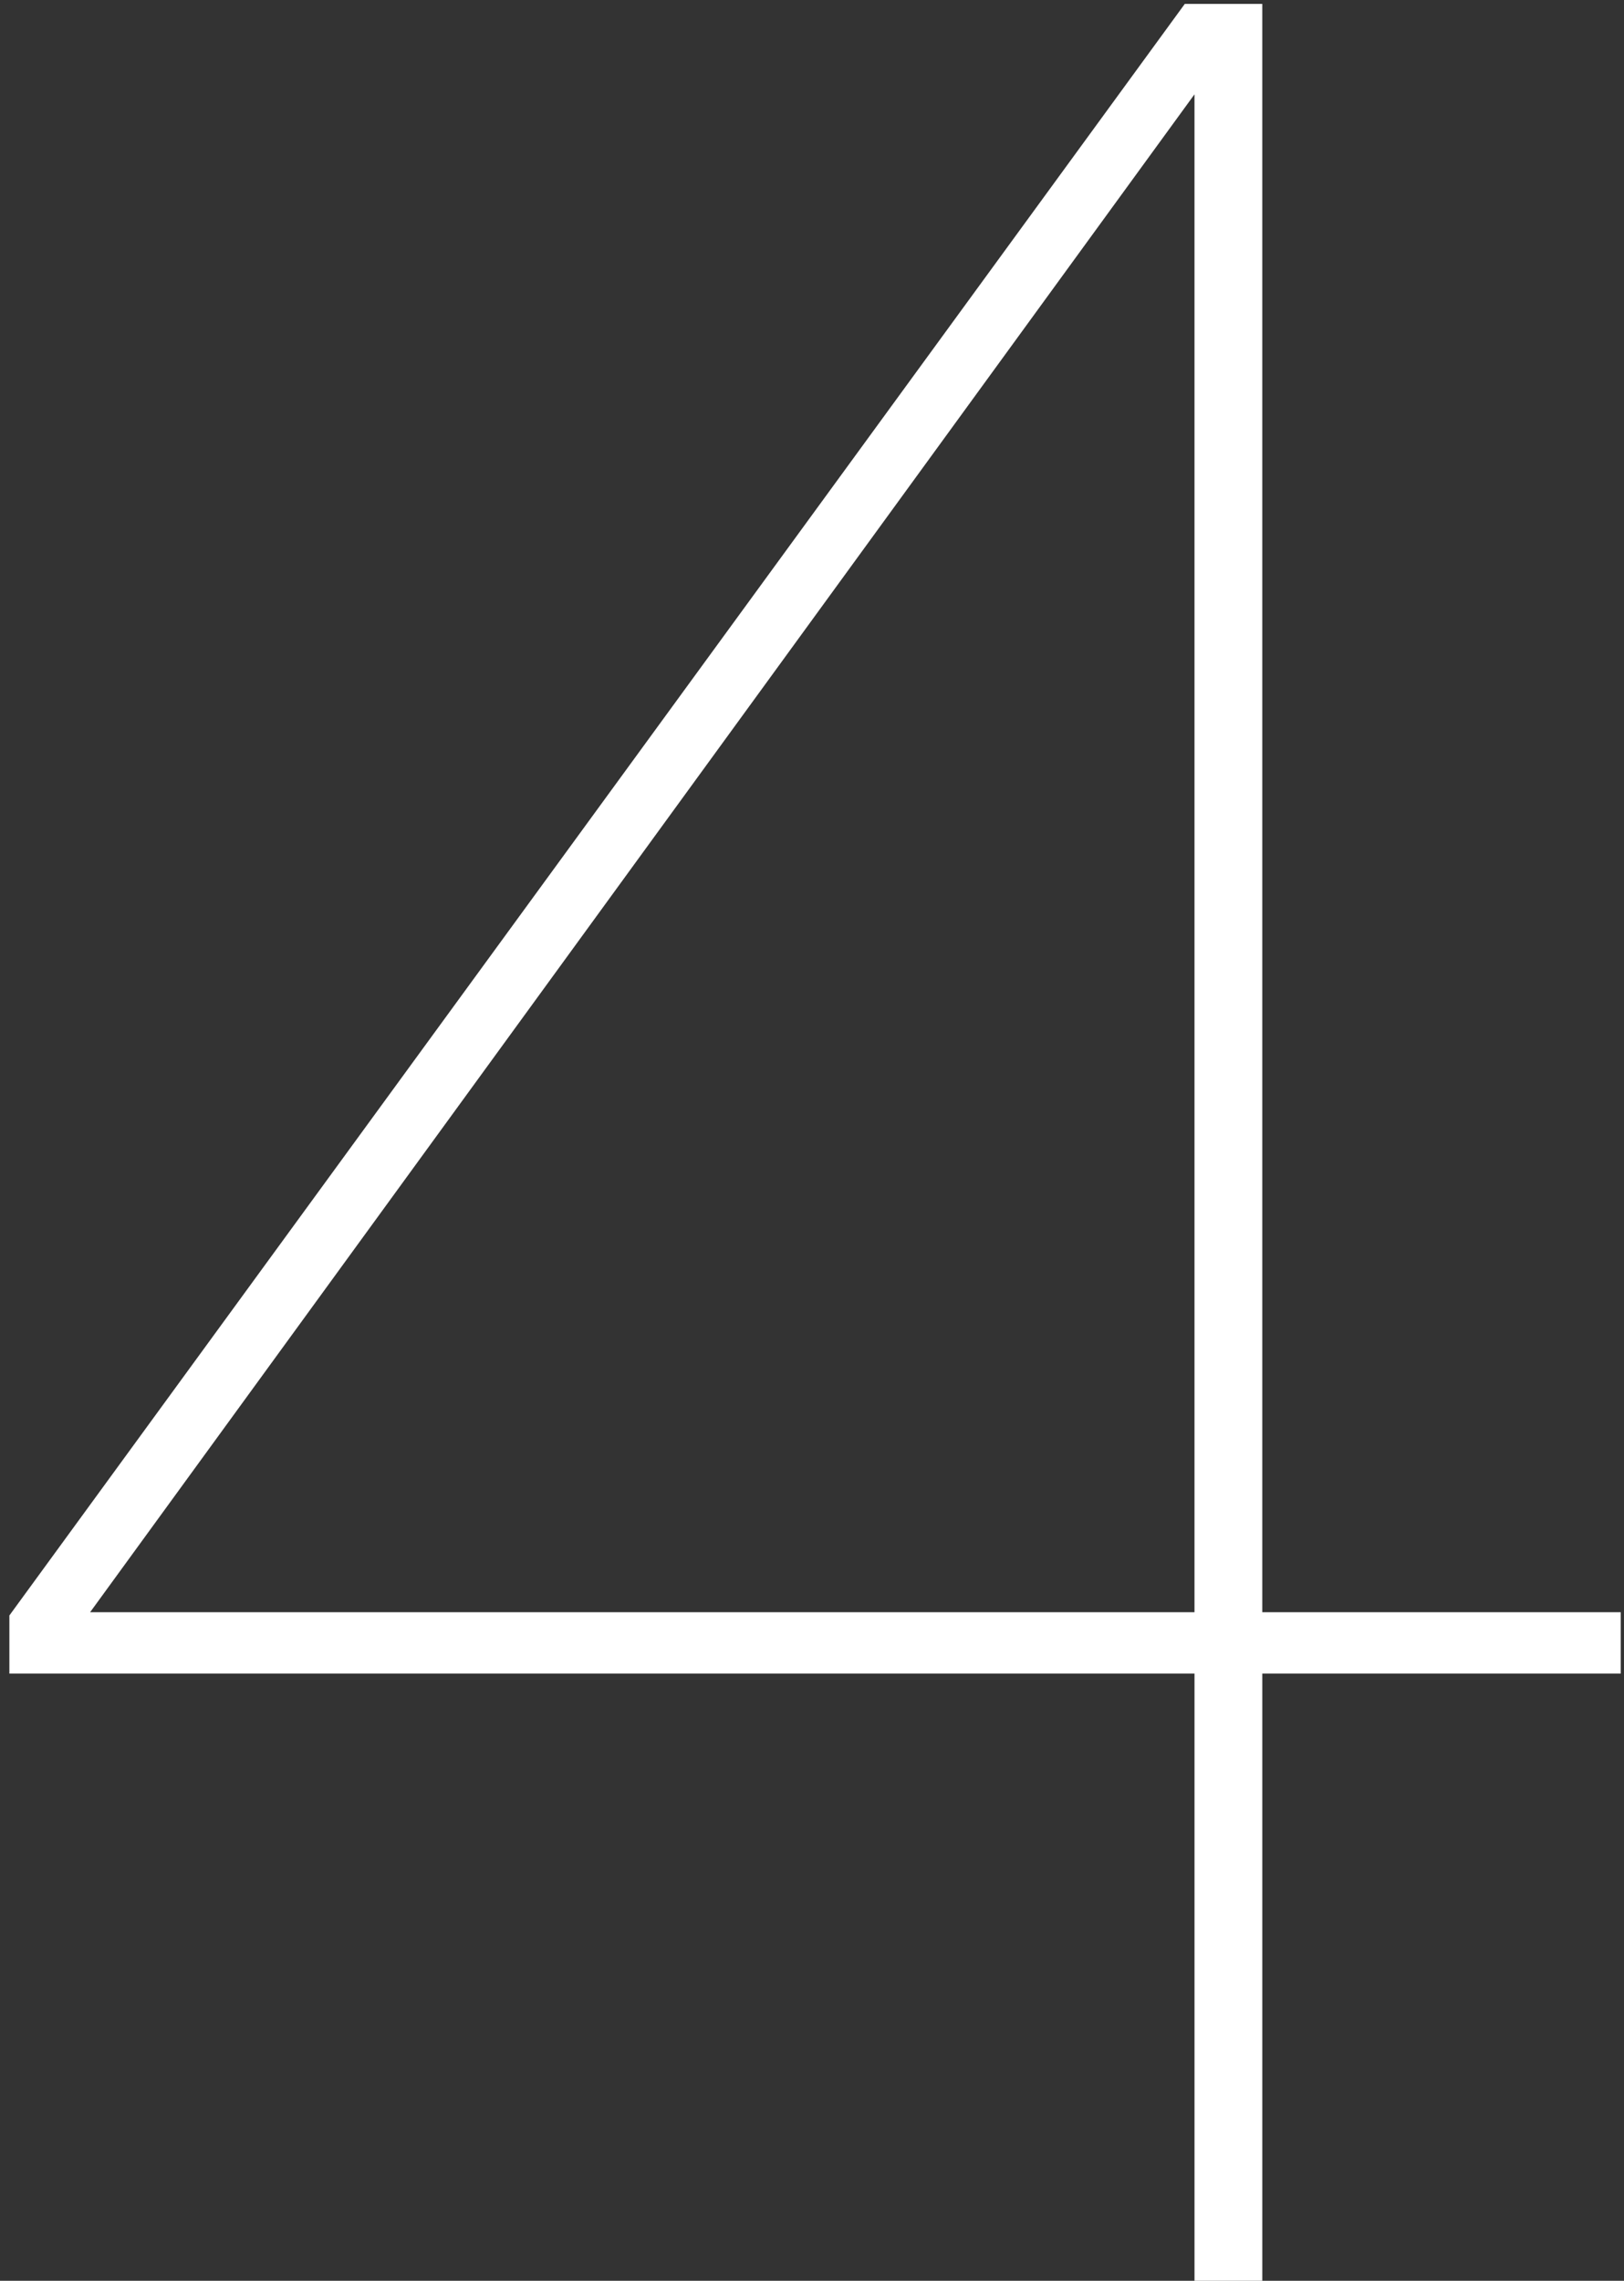 <svg width="141" height="198" xmlns="http://www.w3.org/2000/svg"><rect width="100%" height="100%" fill="#333333" stroke="none"/><path d="M140.717 139.964h-31.121V.34h-6.73L.814 140.244v5.047h102.895V198h5.888v-52.71h31.12v-5.326zm-132.895 0L103.708 8.19v131.773H7.822z" fill="#FFF"/></svg>
